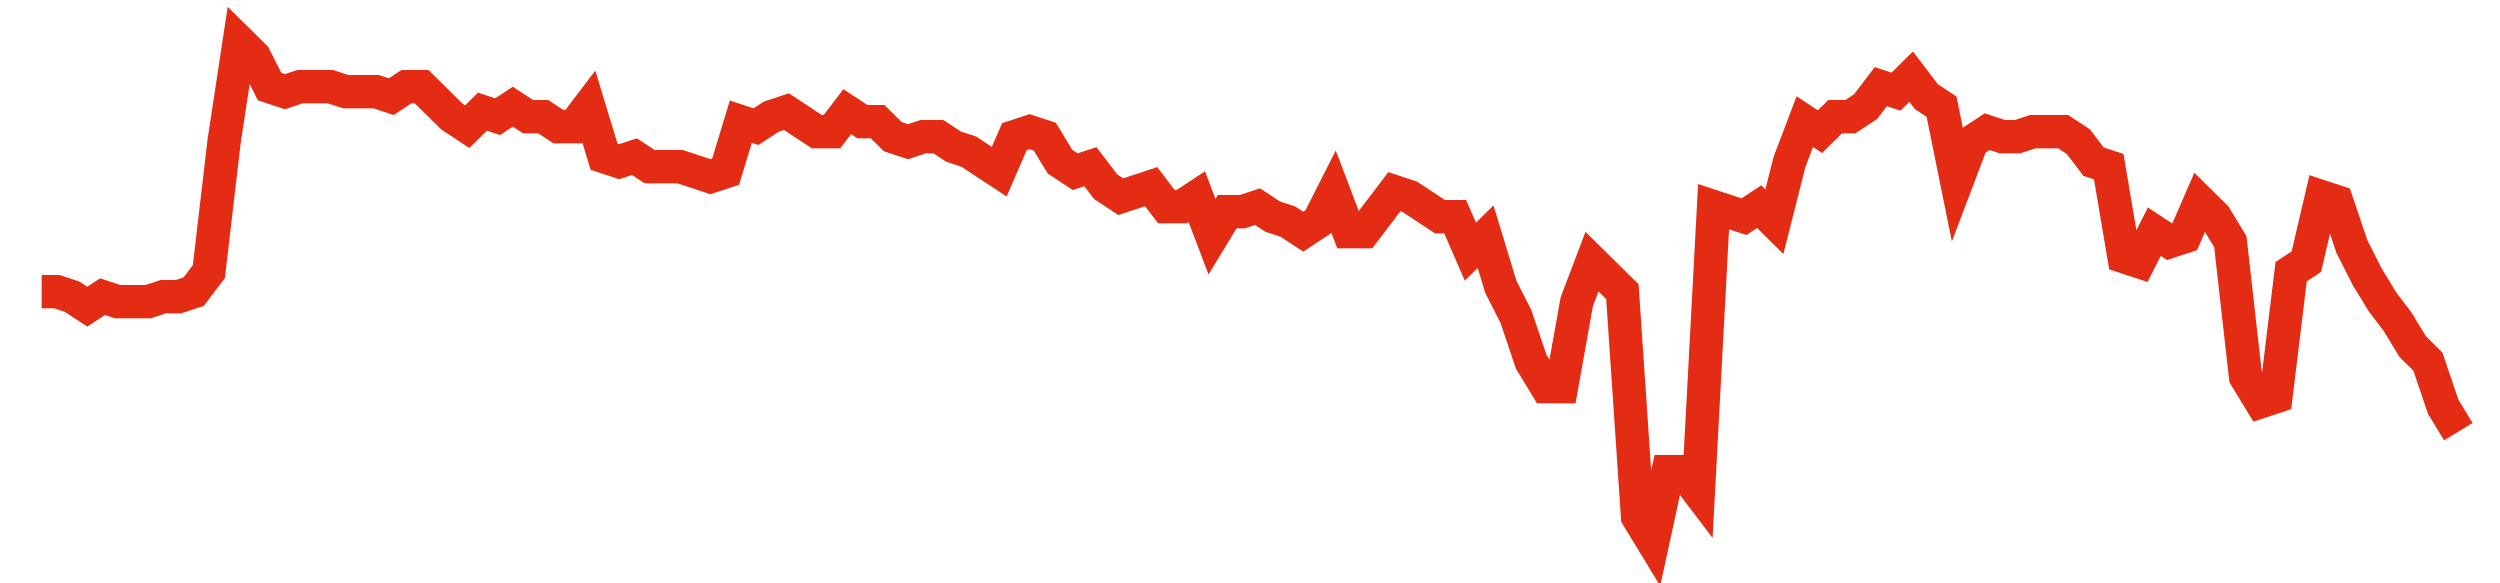 <svg width="300" height="70" viewBox="0 0 300 70" xmlns="http://www.w3.org/2000/svg">
    <path d="M 5,35 L 6.824,35 L 8.648,35.6 L 10.472,36.8 L 12.296,35.6 L 14.119,36.2 L 15.943,36.2 L 17.767,36.2 L 19.591,35.6 L 21.415,35.6 L 23.239,35 L 25.063,32.6 L 26.887,17 L 28.711,5 L 30.535,6.8 L 32.358,10.4 L 34.182,11 L 36.006,10.4 L 37.83,10.4 L 39.654,10.4 L 41.478,11 L 43.302,11 L 45.126,11 L 46.95,11.6 L 48.774,10.4 L 50.597,10.4 L 52.421,12.2 L 54.245,14 L 56.069,15.2 L 57.893,13.4 L 59.717,14 L 61.541,12.8 L 63.365,14 L 65.189,14 L 67.013,15.2 L 68.836,15.2 L 70.66,12.8 L 72.484,18.8 L 74.308,19.4 L 76.132,18.8 L 77.956,20 L 79.78,20 L 81.604,20 L 83.428,20.6 L 85.252,21.2 L 87.075,20.6 L 88.899,14.6 L 90.723,15.2 L 92.547,14 L 94.371,13.4 L 96.195,14.6 L 98.019,15.8 L 99.843,15.8 L 101.667,13.4 L 103.491,14.6 L 105.314,14.6 L 107.138,16.4 L 108.962,17 L 110.786,16.4 L 112.61,16.4 L 114.434,17.6 L 116.258,18.2 L 118.082,19.4 L 119.906,20.6 L 121.73,16.4 L 123.553,15.8 L 125.377,16.4 L 127.201,19.4 L 129.025,20.6 L 130.849,20 L 132.673,22.4 L 134.497,23.6 L 136.321,23 L 138.145,22.4 L 139.969,24.8 L 141.792,24.8 L 143.616,23.6 L 145.44,28.4 L 147.264,25.4 L 149.088,25.4 L 150.912,24.8 L 152.736,26 L 154.56,26.6 L 156.384,27.8 L 158.208,26.6 L 160.031,23 L 161.855,27.8 L 163.679,27.8 L 165.503,25.4 L 167.327,23 L 169.151,23.6 L 170.975,24.8 L 172.799,26 L 174.623,26 L 176.447,30.2 L 178.27,28.4 L 180.094,34.4 L 181.918,38 L 183.742,43.4 L 185.566,46.4 L 187.39,46.4 L 189.214,36.2 L 191.038,31.4 L 192.862,33.2 L 194.686,35 L 196.509,62 L 198.333,65 L 200.157,56.6 L 201.981,56.6 L 203.805,59 L 205.629,24.8 L 207.453,25.4 L 209.277,26 L 211.101,24.8 L 212.925,26.6 L 214.748,19.4 L 216.572,14.6 L 218.396,15.8 L 220.22,14 L 222.044,14 L 223.868,12.8 L 225.692,10.4 L 227.516,11 L 229.34,9.2 L 231.164,11.6 L 232.987,12.8 L 234.811,21.8 L 236.635,17 L 238.459,15.8 L 240.283,16.4 L 242.107,16.4 L 243.931,15.8 L 245.755,15.8 L 247.579,15.8 L 249.403,17 L 251.226,19.4 L 253.05,20 L 254.874,30.8 L 256.698,31.4 L 258.522,27.8 L 260.346,29 L 262.17,28.4 L 263.994,24.2 L 265.818,26 L 267.642,29 L 269.465,45.2 L 271.289,48.2 L 273.113,47.6 L 274.937,32.6 L 276.761,31.4 L 278.585,23.6 L 280.409,24.2 L 282.233,29.6 L 284.057,33.2 L 285.881,36.2 L 287.704,38.6 L 289.528,41.6 L 291.352,43.4 L 293.176,48.8 L 295,51.8" fill="none" stroke="#E32C13" stroke-width="4"/>
</svg>